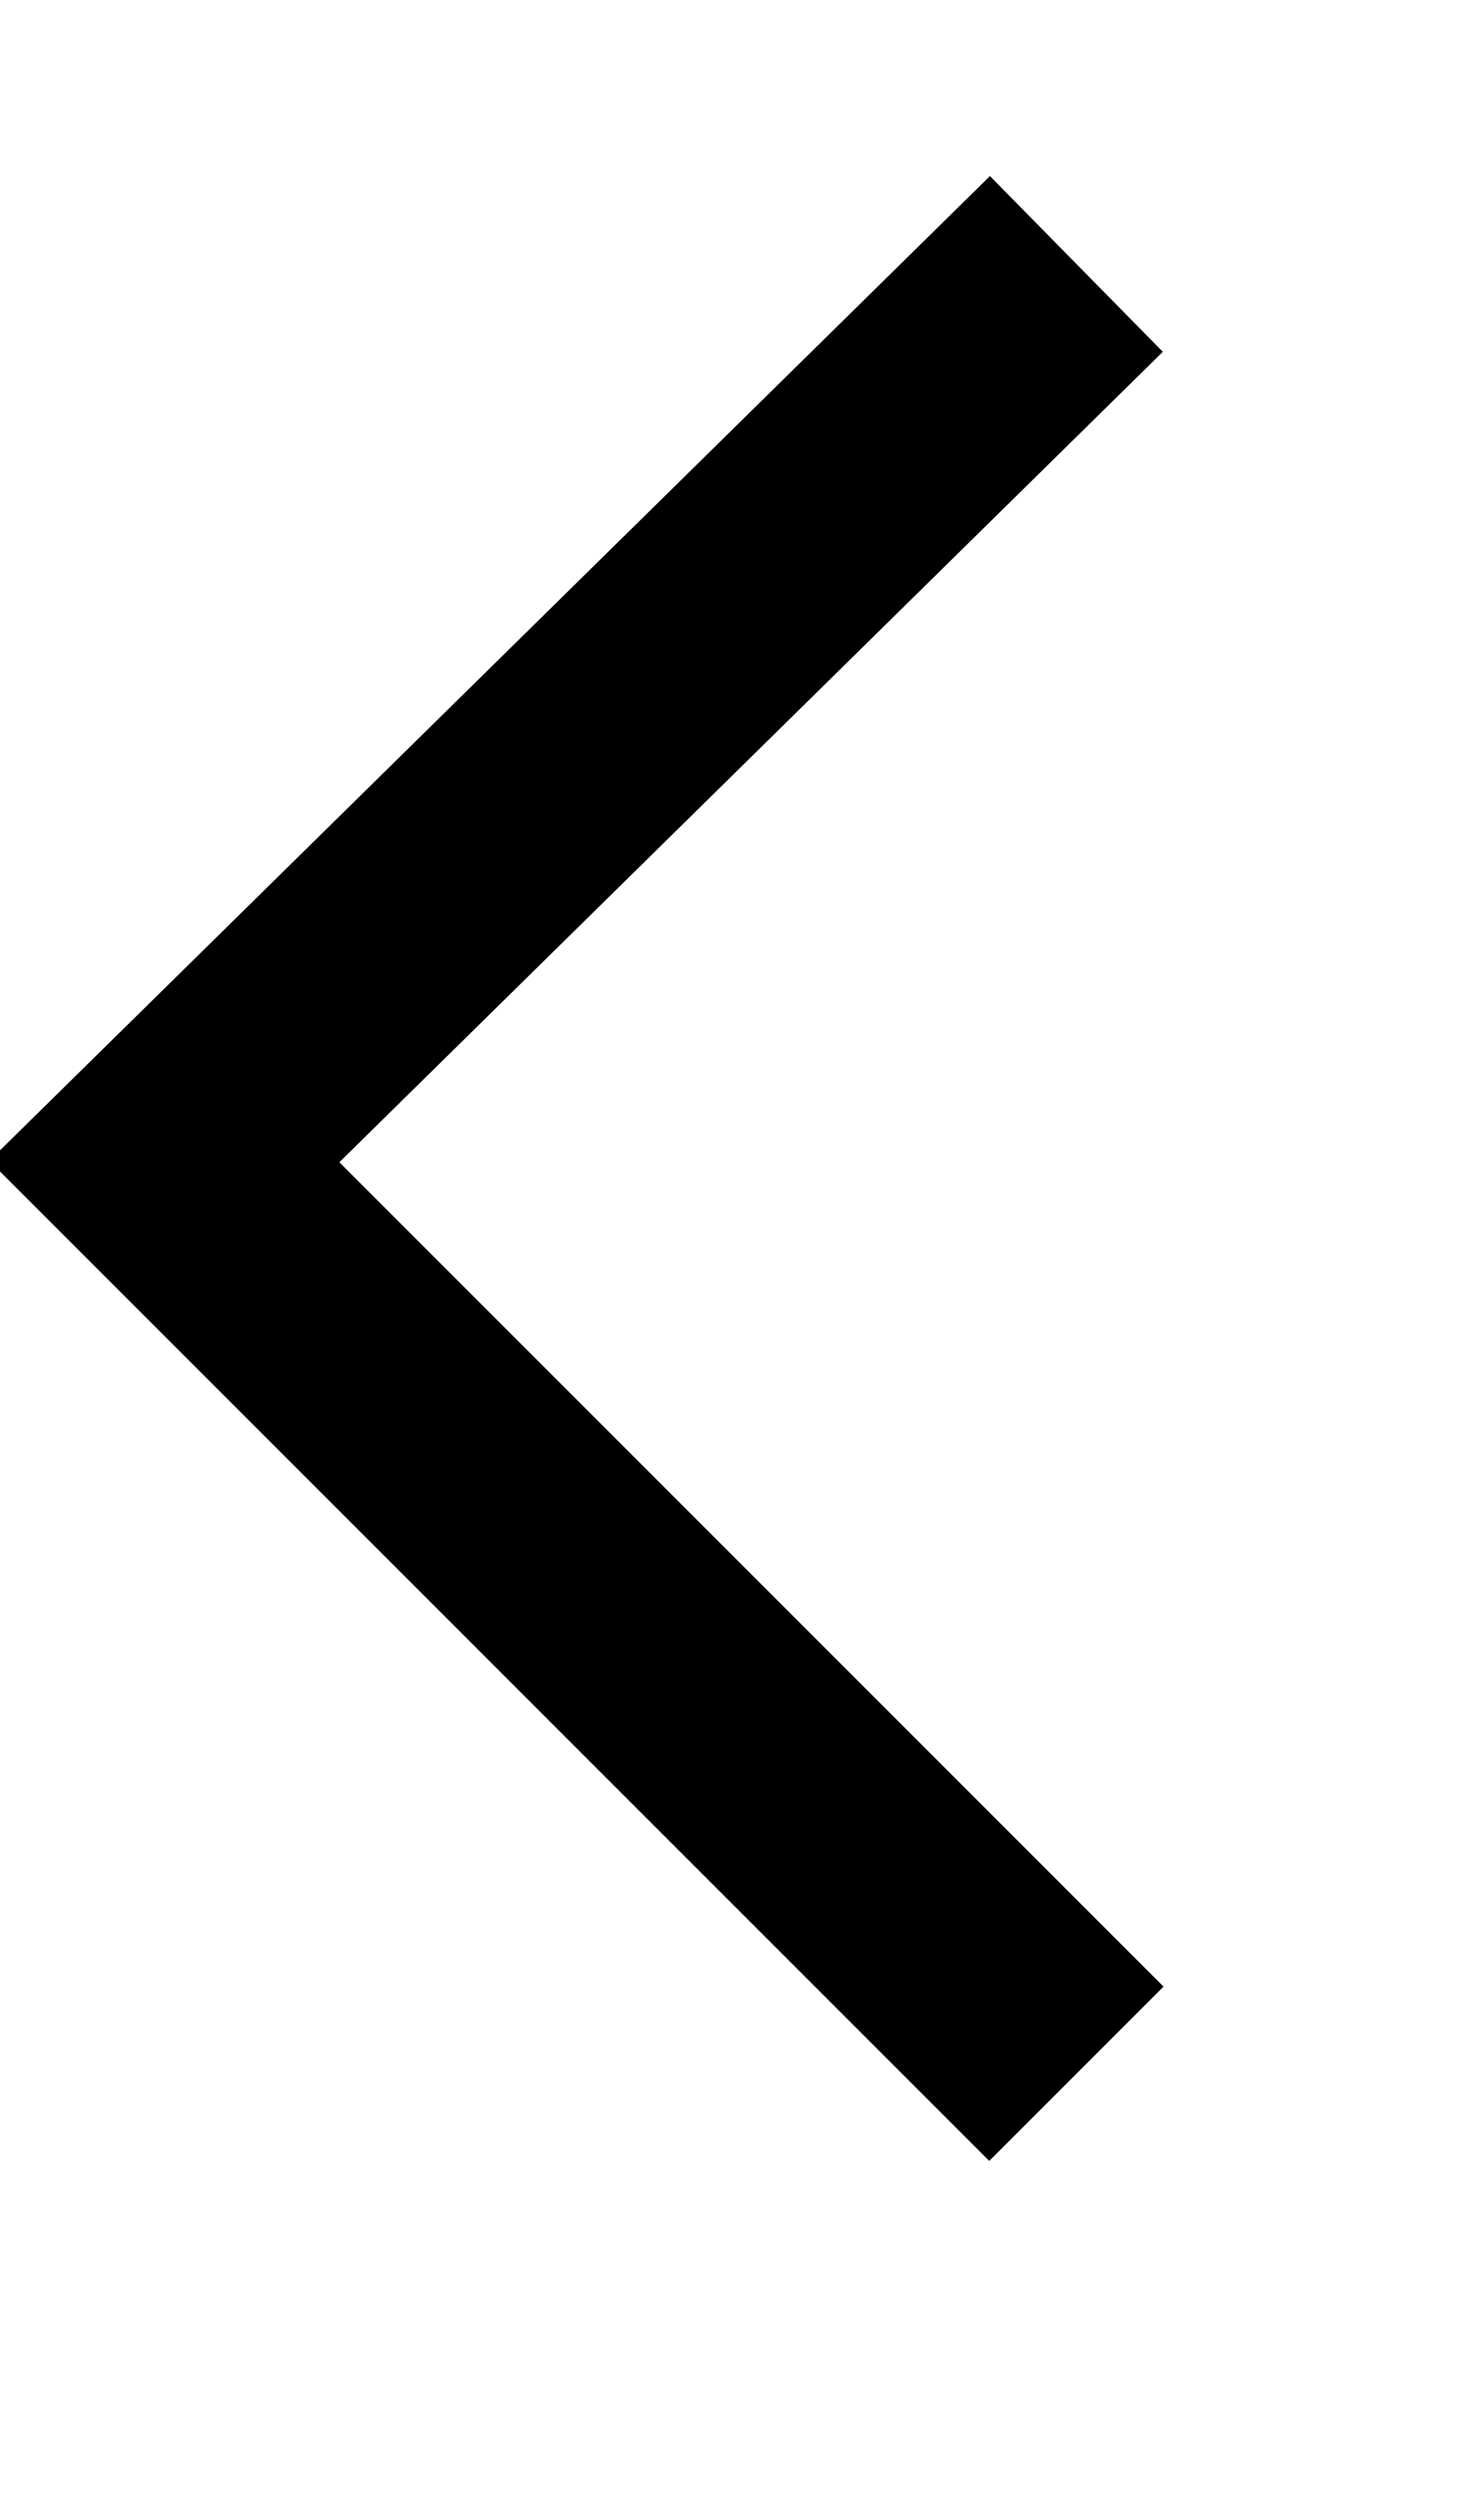 <svg viewBox="-2 -2 18 28" height="24.151" width="14.289" xmlns="http://www.w3.org/2000/svg">
  <path stroke-width="3" stroke="#000000" fill="none" d="M11.1,0,0,10.922l11.1,11.1" id="flecha_desplegar_izquierda_negra"></path>
</svg>
